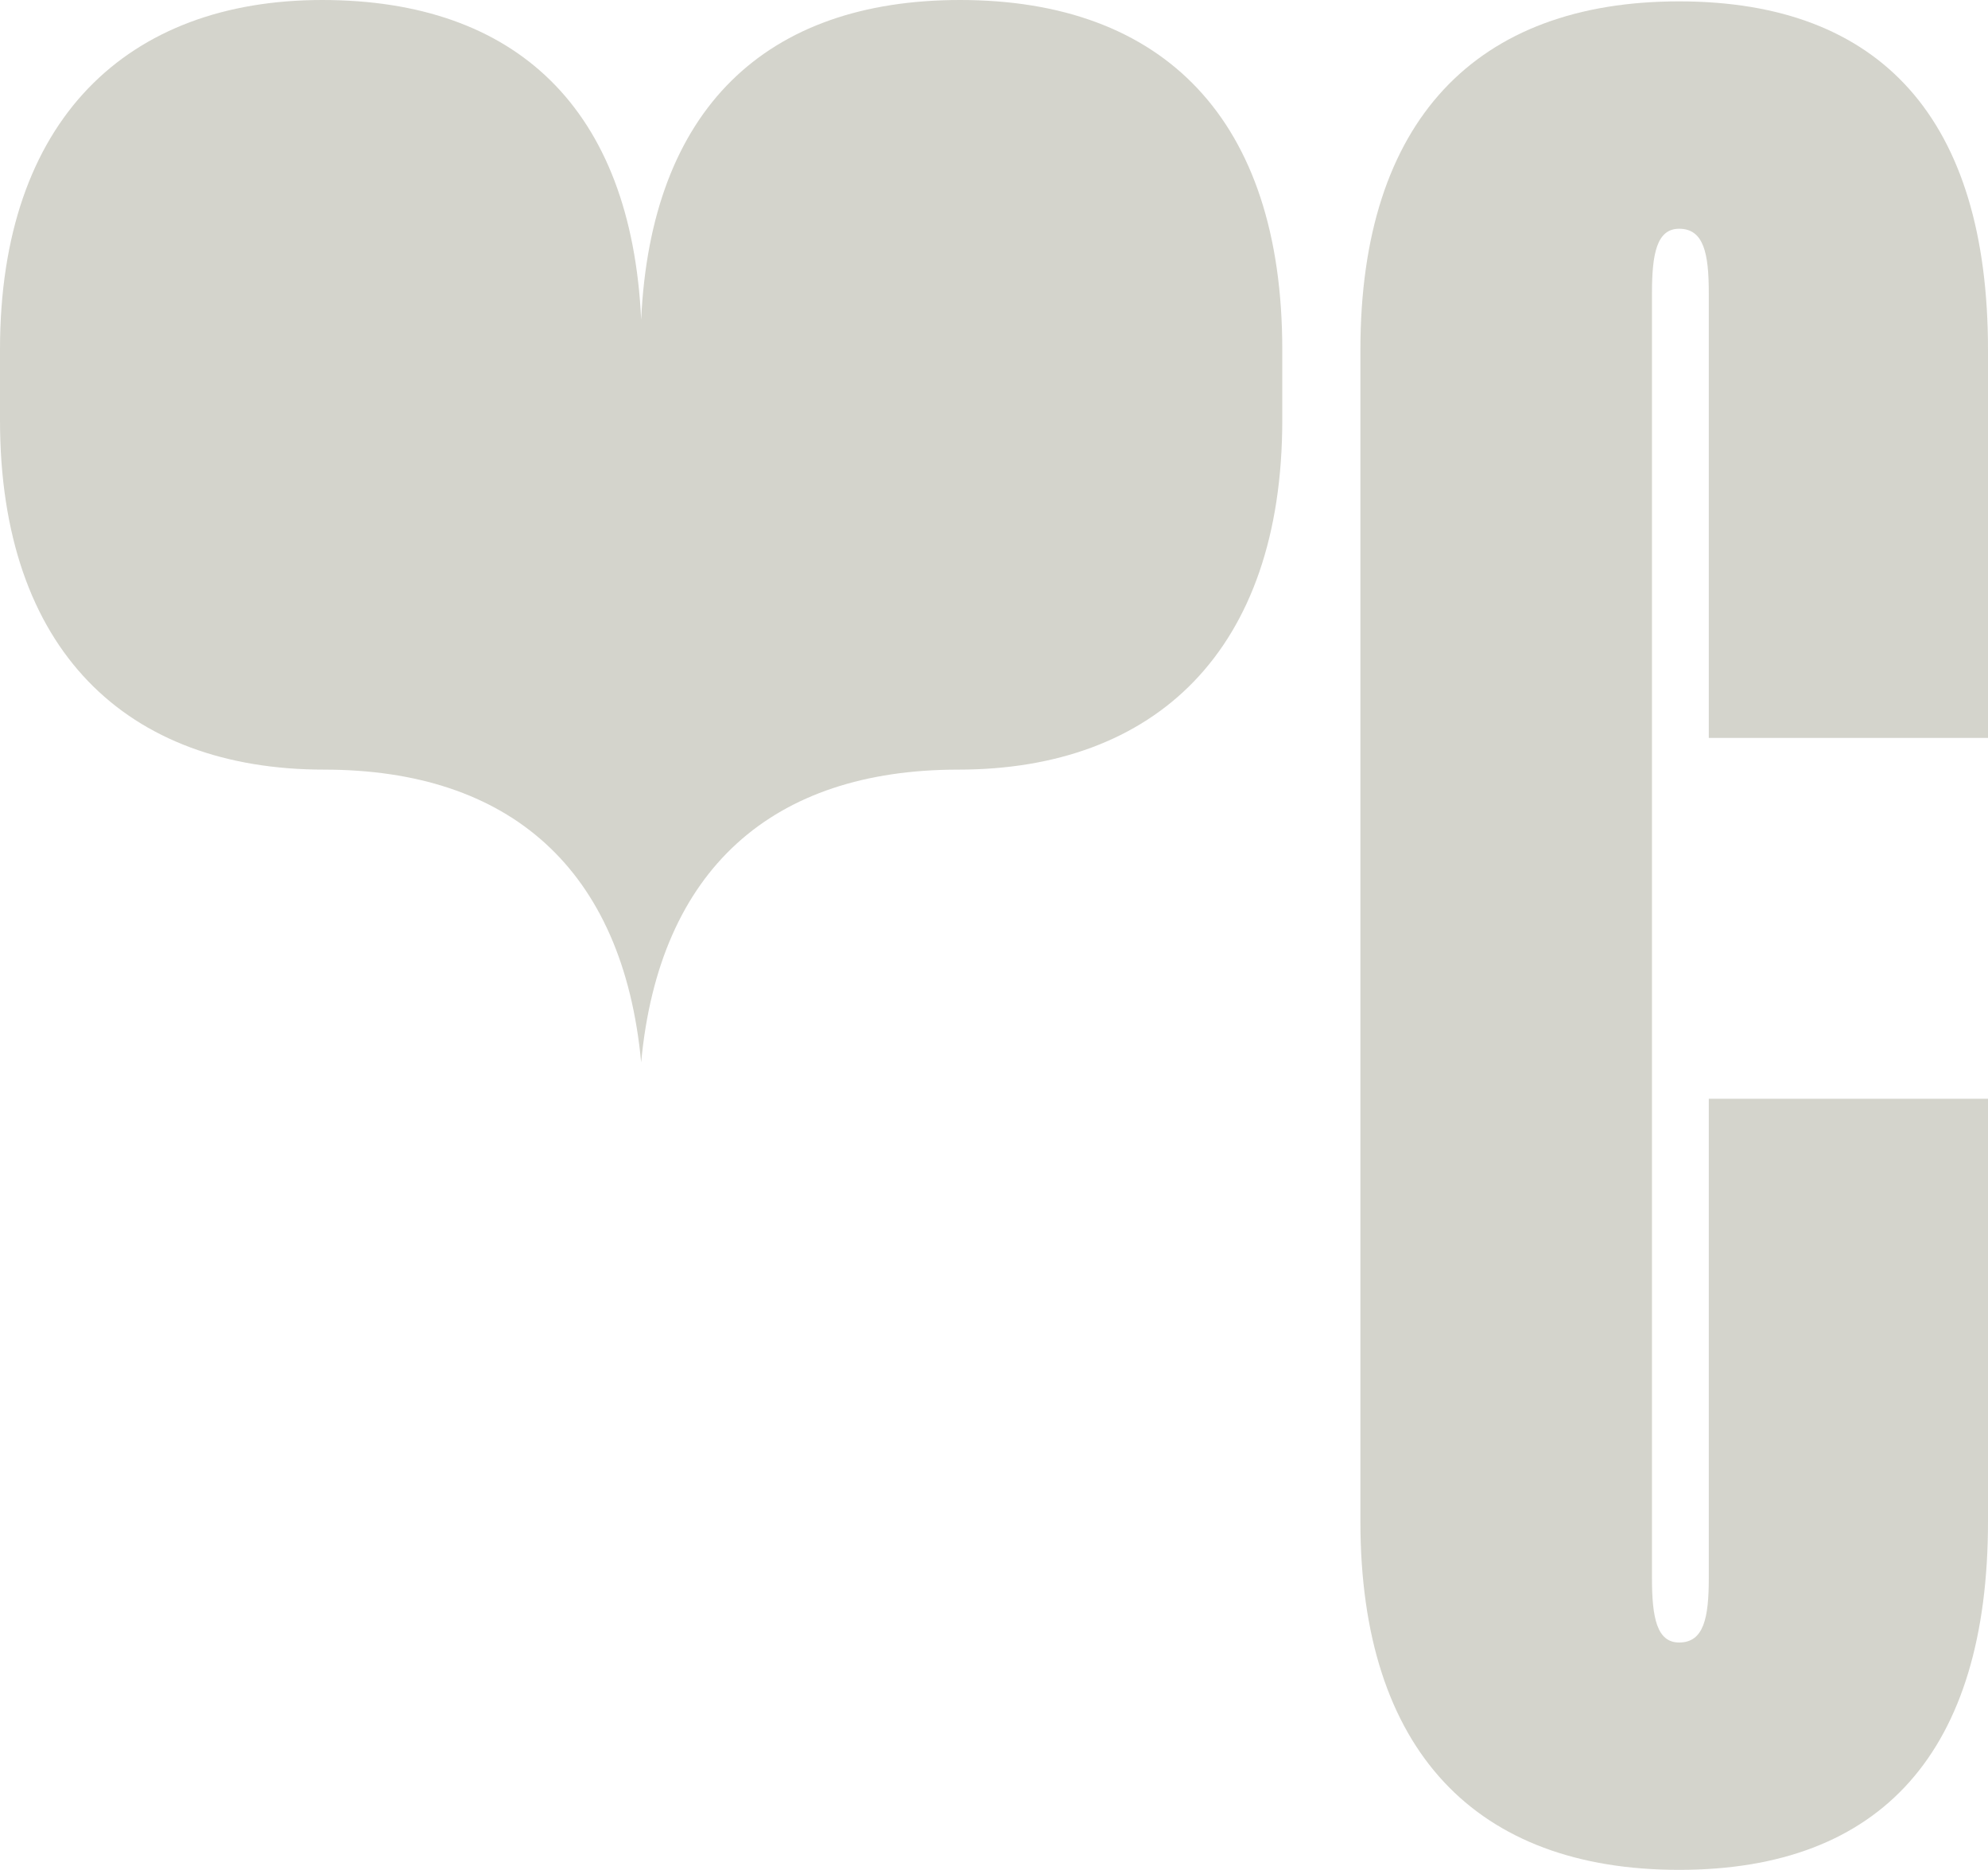 <svg xmlns="http://www.w3.org/2000/svg" id="Layer_2" data-name="Layer 2" viewBox="0 0 595.45 559.93"><defs><style>      .cls-1 {        fill: #d4d4cc;        stroke-width: 0px;      }    </style></defs><g id="Layer_1-2" data-name="Layer 1"><g><path class="cls-1" d="M595.45,455.57c0,68.83-31.82,104.35-92.51,104.35s-95.47-35.53-95.47-104.35V104.77C407.47,35.94,442.25.41,502.94.41s92.51,35.53,92.51,104.35v116.2h-83.63V87.75c0-11.84-1.48-19.25-8.88-19.25-6.66,0-8.14,7.4-8.14,19.25v384.84c0,11.84,1.48,19.25,8.14,19.25,7.4,0,8.88-7.4,8.88-19.25v-143.57h83.63v126.55Z"></path><path class="cls-1" d="M287.57,0c-58.19,0-92.6,32.58-95.53,95.74,0-.01,0-.02,0-.04,0,.01,0,.02,0,.04C189.1,32.58,154.68,0,96.5,0S0,35.63,0,104.66v21.14c0,69.03,38.11,104.66,97.06,104.66,55.65,0,89.56,29.8,94.98,87.65,5.41-57.85,39.33-87.65,94.97-87.65,58.95,0,97.06-35.63,97.06-104.66v-21.14C384.06,35.63,348.43,0,287.57,0Z"></path></g></g></svg>